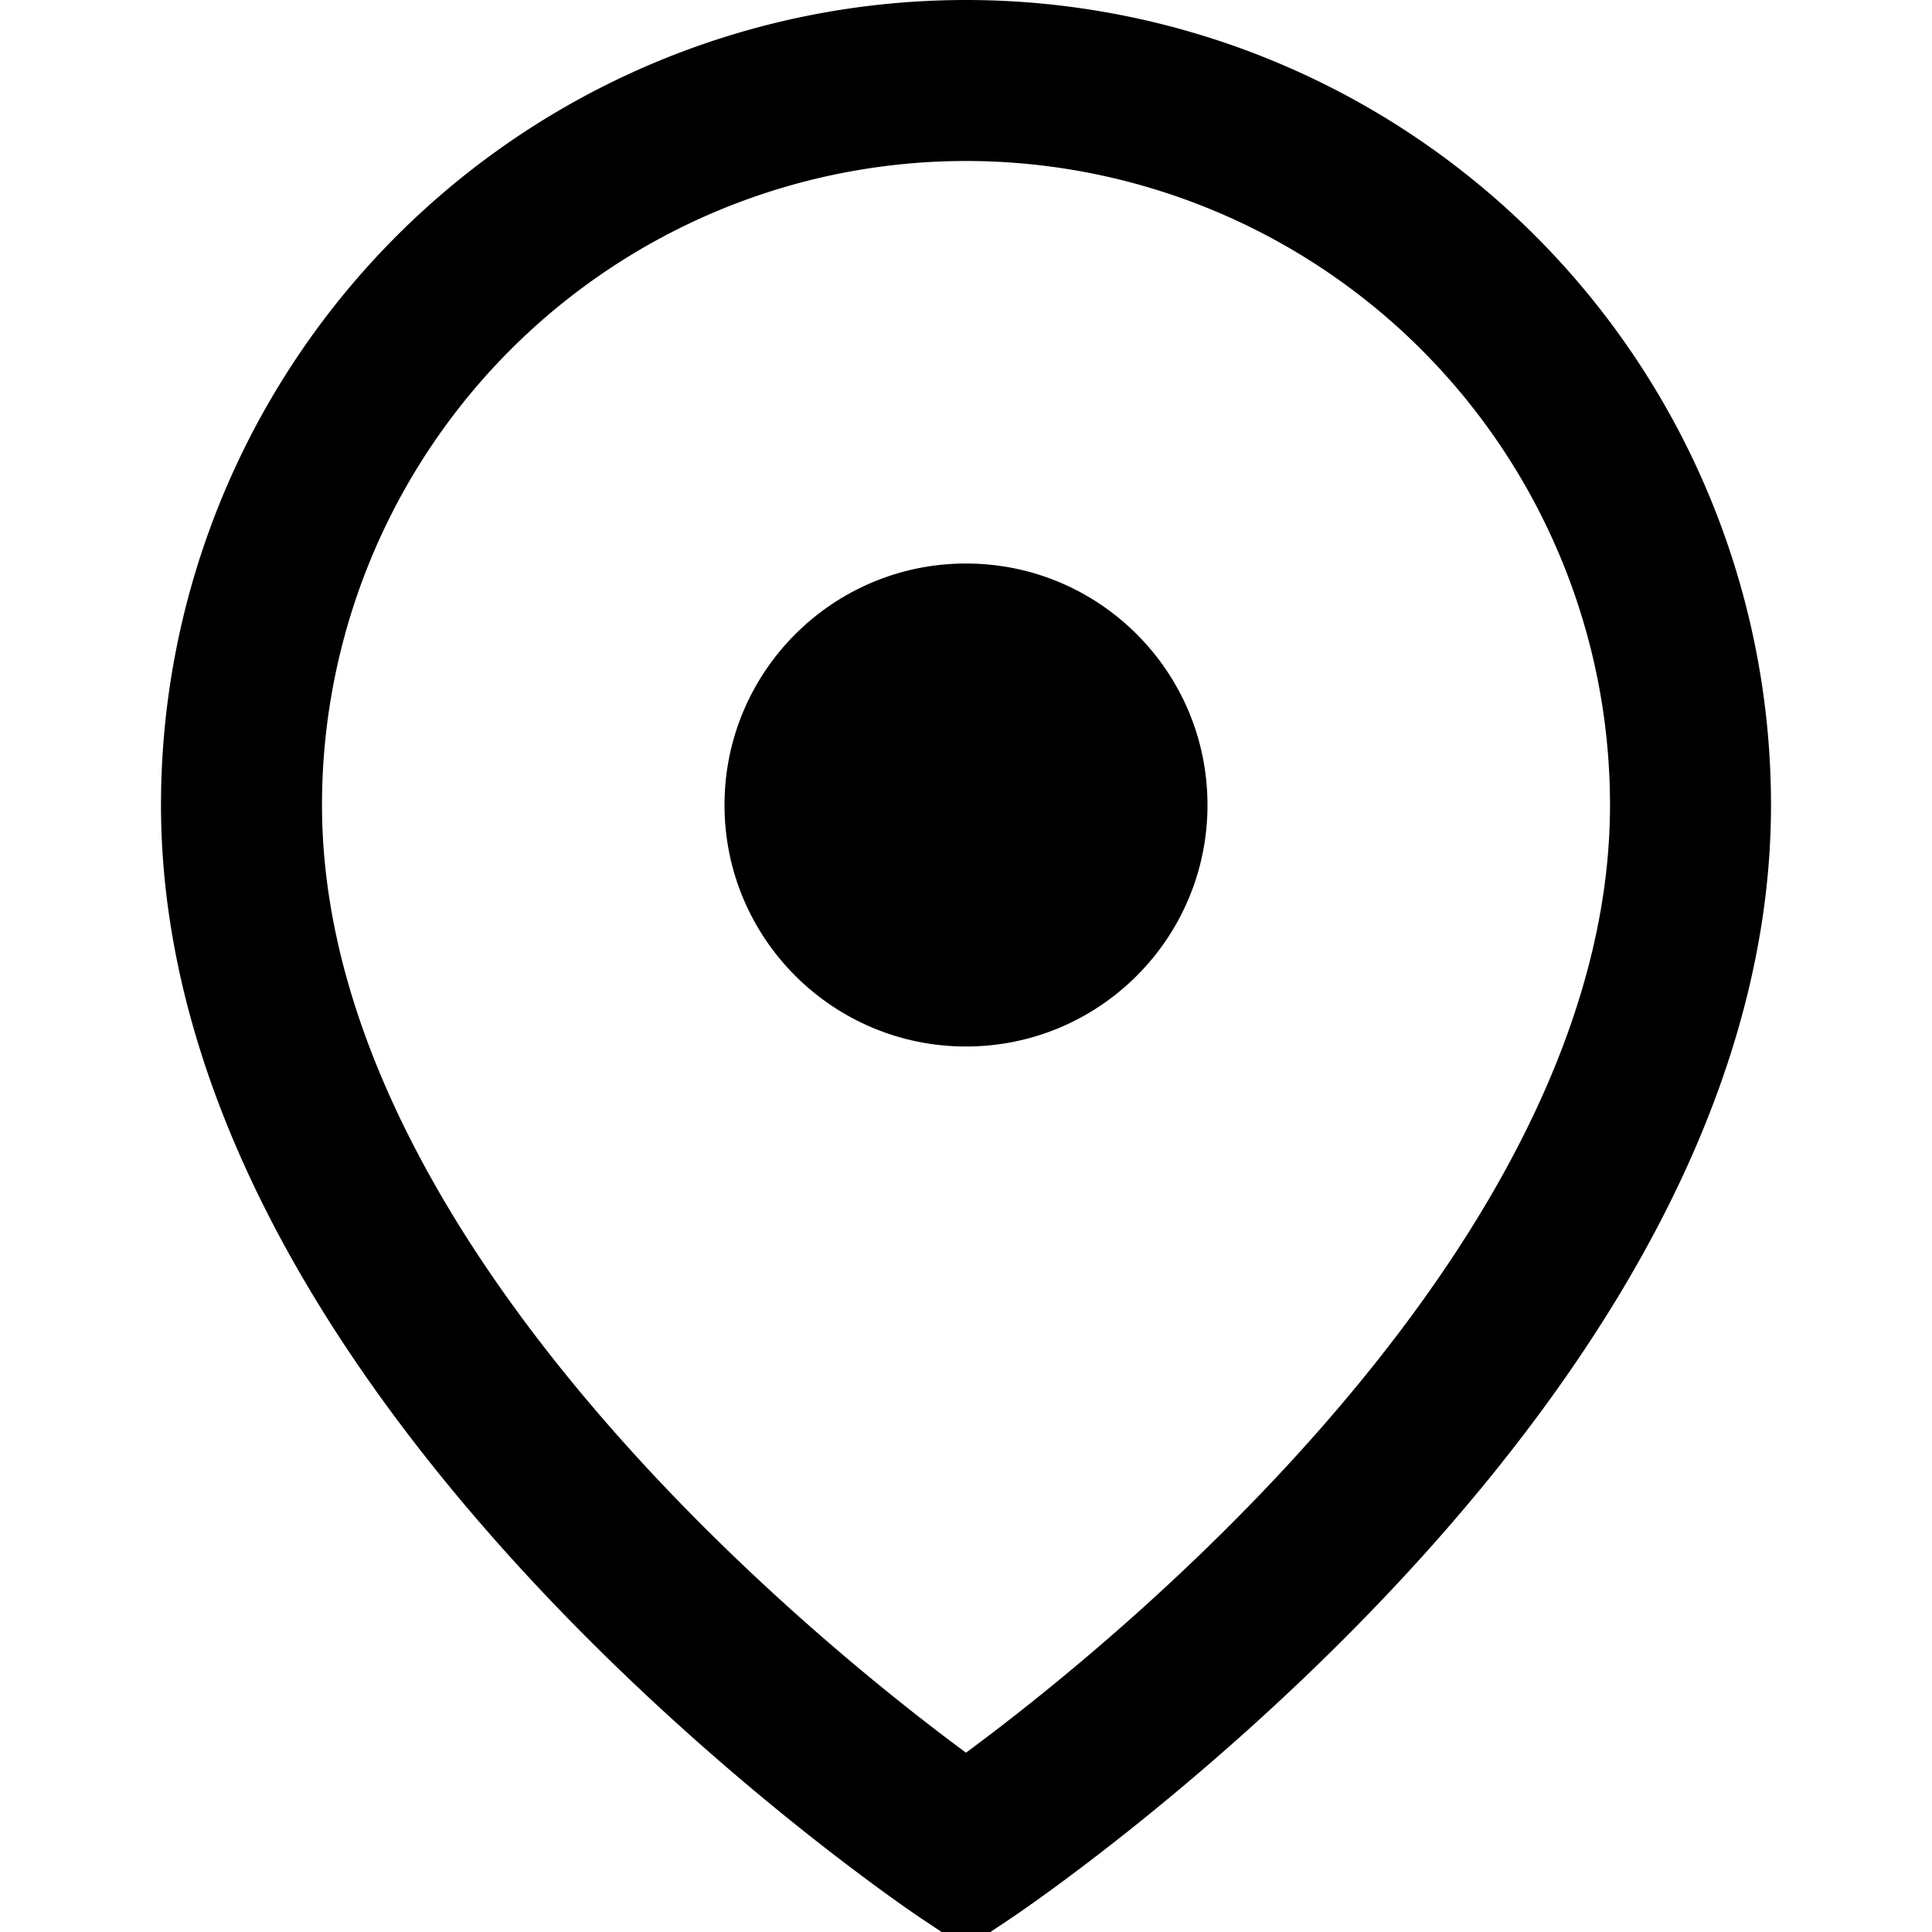 <svg xmlns="http://www.w3.org/2000/svg" viewBox="0 0 24 24" width="24" height="24">
    <path d="M21 10c0 7-9 13-9 13s-9-6-9-13a9 9 0 0 1 18 0z" fill="none" stroke="currentColor" stroke-width="2"/>
    <circle cx="12" cy="10" r="3" fill="currentColor"/>
</svg>
